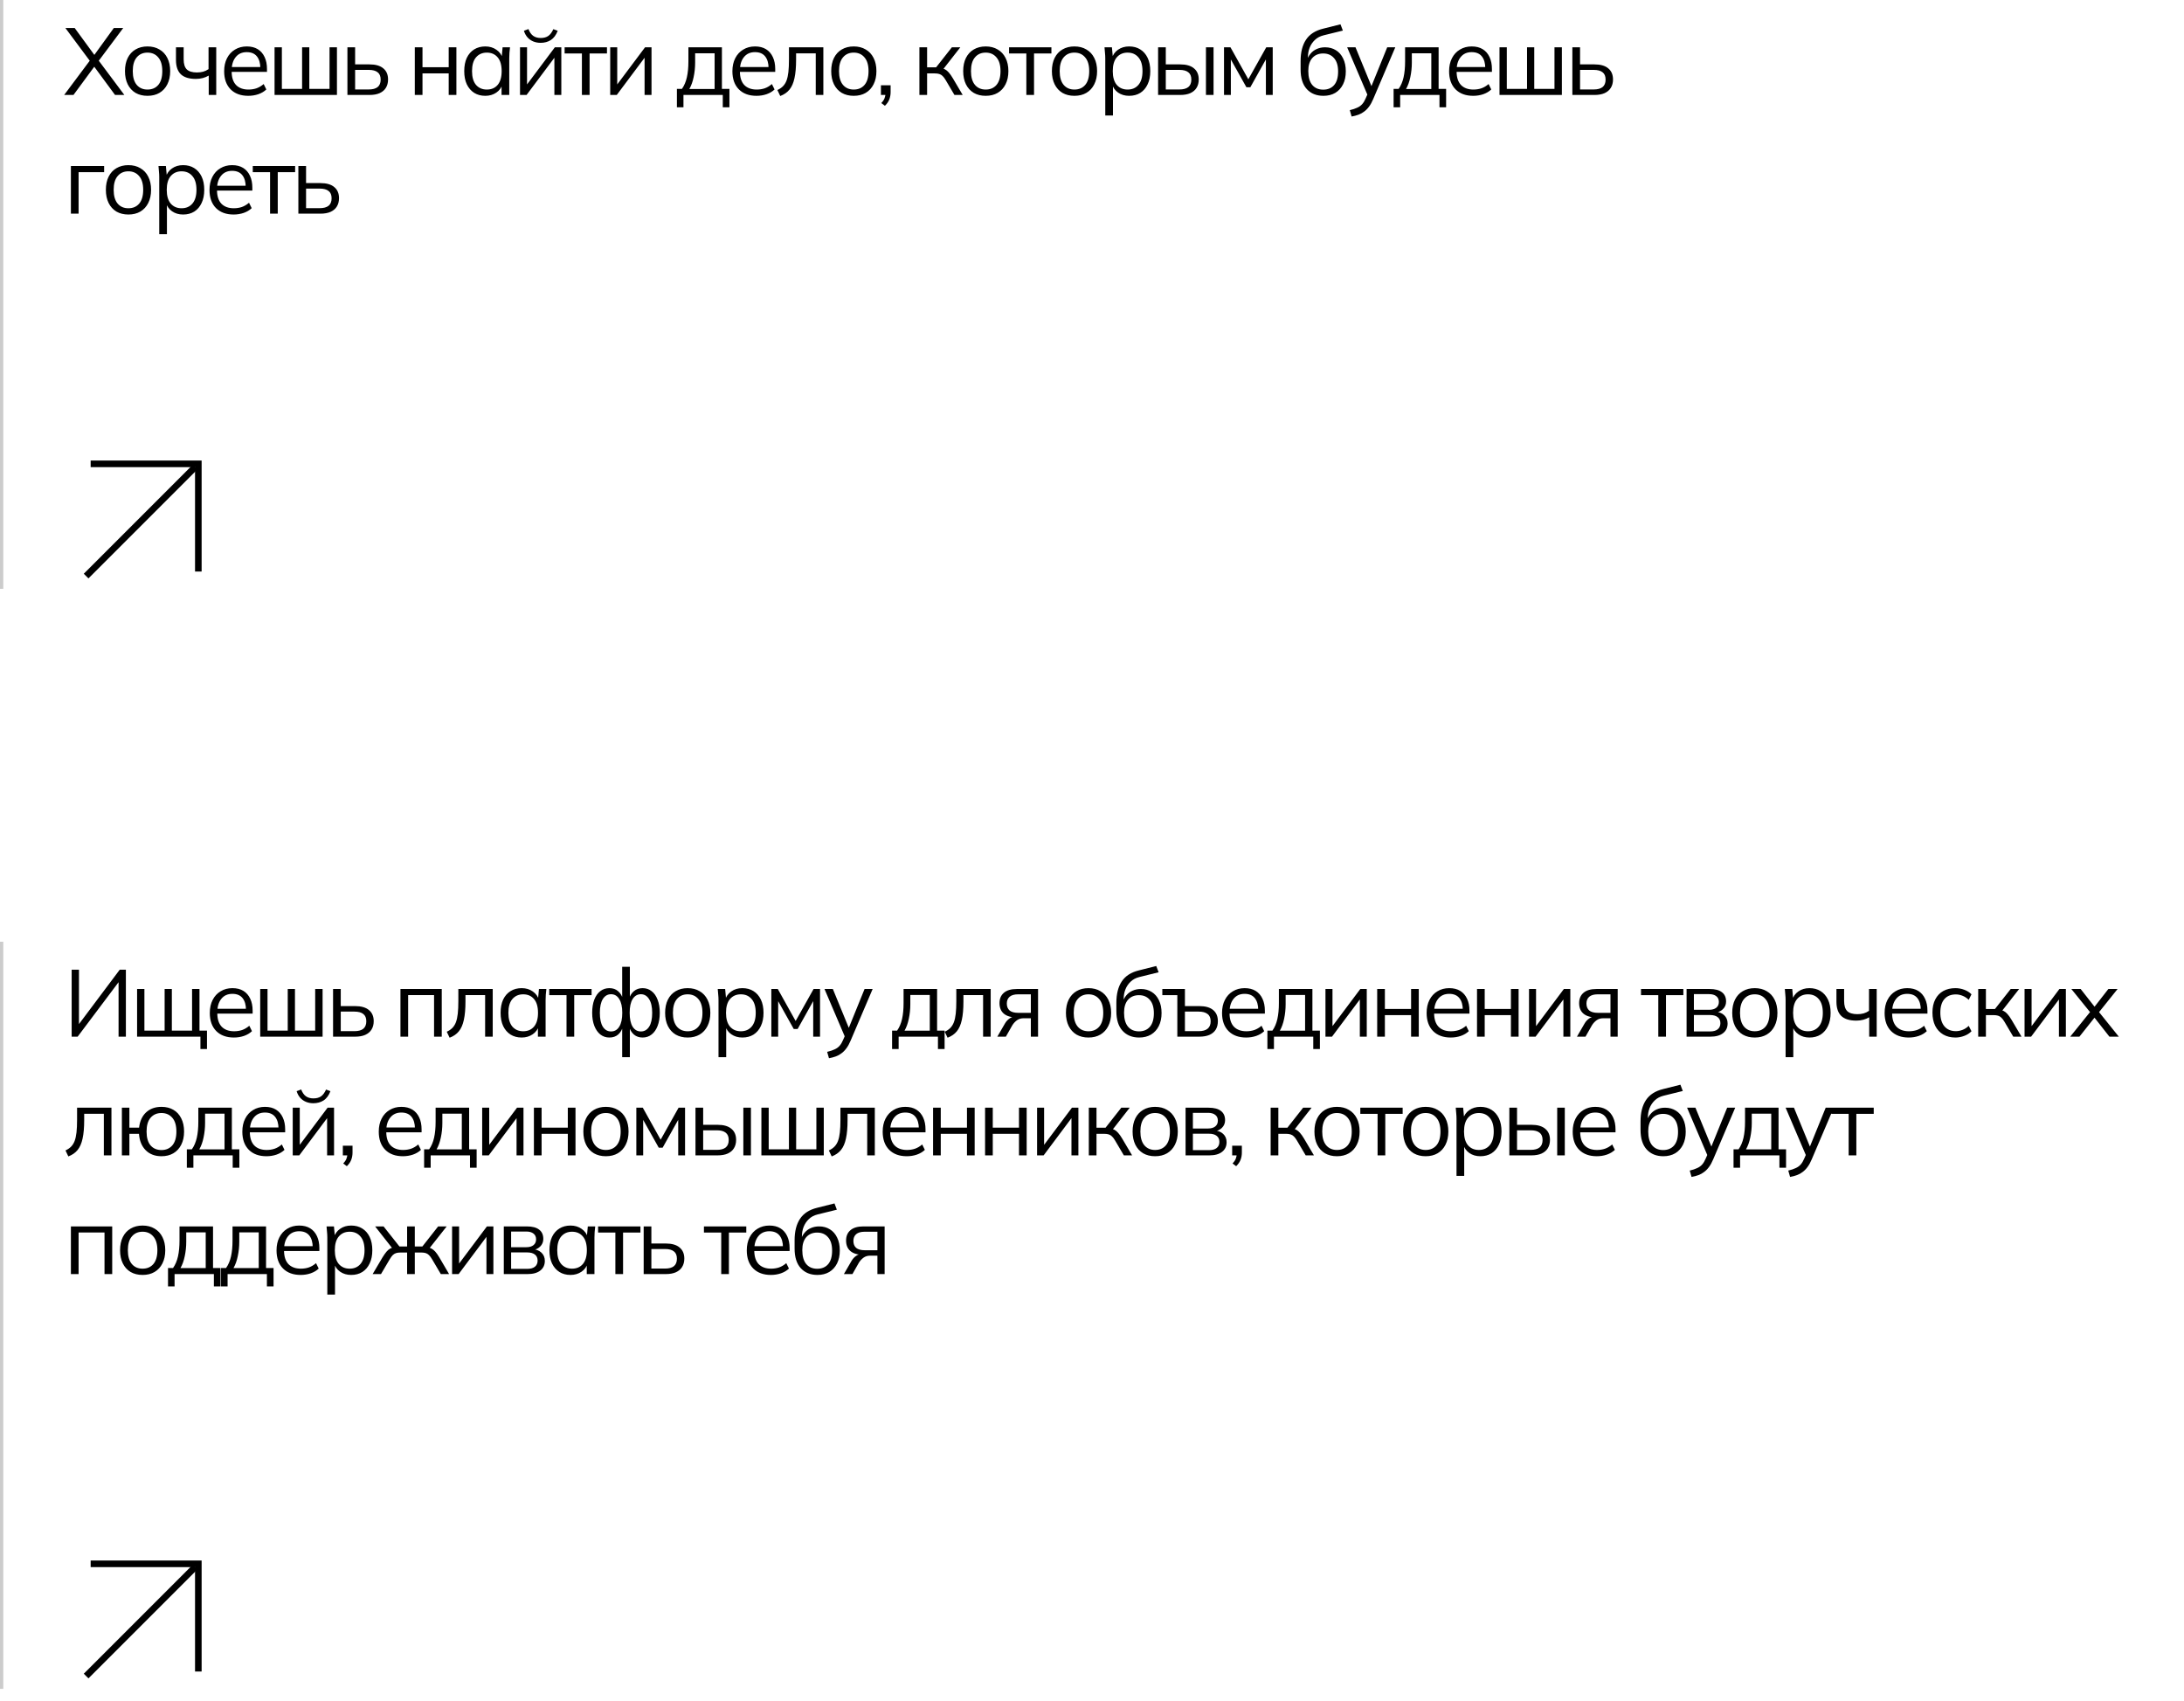 <?xml version="1.0" encoding="UTF-8"?> <svg xmlns="http://www.w3.org/2000/svg" width="276" height="215" viewBox="0 0 276 215" fill="none"> <path d="M11.177 72.501L24.368 59.31" stroke="black" stroke-width="0.833" stroke-linecap="square"></path> <path d="M11.873 58.614H25.064V71.806" stroke="black" stroke-width="0.833" stroke-linecap="square"></path> <path d="M11.177 211.501L24.368 198.31" stroke="black" stroke-width="0.833" stroke-linecap="square"></path> <path d="M11.873 197.614H25.064V210.806" stroke="black" stroke-width="0.833" stroke-linecap="square"></path> <path d="M8.108 12L11.48 7.488V7.86L8.264 3.54H9.44L12.08 7.152H11.768L14.384 3.54H15.572L12.344 7.86V7.488L15.716 12H14.54L11.72 8.172H12.104L9.284 12H8.108ZM18.638 12.108C18.062 12.108 17.558 11.984 17.126 11.736C16.702 11.48 16.374 11.12 16.142 10.656C15.91 10.184 15.794 9.628 15.794 8.988C15.794 8.34 15.91 7.784 16.142 7.32C16.374 6.856 16.702 6.5 17.126 6.252C17.558 5.996 18.062 5.868 18.638 5.868C19.222 5.868 19.726 5.996 20.15 6.252C20.582 6.5 20.914 6.856 21.146 7.32C21.386 7.784 21.506 8.34 21.506 8.988C21.506 9.628 21.386 10.184 21.146 10.656C20.914 11.12 20.582 11.48 20.15 11.736C19.726 11.984 19.222 12.108 18.638 12.108ZM18.638 11.316C19.214 11.316 19.67 11.12 20.006 10.728C20.342 10.328 20.51 9.748 20.51 8.988C20.51 8.22 20.338 7.64 19.994 7.248C19.658 6.848 19.206 6.648 18.638 6.648C18.07 6.648 17.618 6.848 17.282 7.248C16.946 7.64 16.778 8.22 16.778 8.988C16.778 9.748 16.946 10.328 17.282 10.728C17.618 11.12 18.07 11.316 18.638 11.316ZM26.378 12V9.552C26.146 9.688 25.895 9.792 25.622 9.864C25.351 9.936 25.058 9.972 24.747 9.972C23.898 9.972 23.267 9.776 22.851 9.384C22.442 8.984 22.238 8.38 22.238 7.572V5.976H23.21V7.5C23.21 8.084 23.343 8.508 23.607 8.772C23.878 9.028 24.302 9.156 24.878 9.156C25.174 9.156 25.439 9.124 25.671 9.06C25.902 8.996 26.131 8.888 26.355 8.736V5.976H27.326V12H26.378ZM31.376 12.108C30.432 12.108 29.688 11.836 29.144 11.292C28.6 10.74 28.328 9.976 28.328 9C28.328 8.368 28.448 7.82 28.688 7.356C28.928 6.884 29.264 6.52 29.696 6.264C30.128 6 30.624 5.868 31.184 5.868C31.736 5.868 32.2 5.984 32.576 6.216C32.952 6.448 33.24 6.78 33.44 7.212C33.64 7.636 33.74 8.14 33.74 8.724V9.084H29.072V8.472H33.104L32.9 8.628C32.9 7.988 32.756 7.488 32.468 7.128C32.18 6.768 31.752 6.588 31.184 6.588C30.584 6.588 30.116 6.8 29.78 7.224C29.444 7.64 29.276 8.204 29.276 8.916V9.024C29.276 9.776 29.46 10.348 29.828 10.74C30.204 11.124 30.728 11.316 31.4 11.316C31.76 11.316 32.096 11.264 32.408 11.16C32.728 11.048 33.032 10.868 33.32 10.62L33.656 11.304C33.392 11.56 33.056 11.76 32.648 11.904C32.248 12.04 31.824 12.108 31.376 12.108ZM34.697 12V5.976H35.621V11.232H38.177V5.976H39.089V11.232H41.645V5.976H42.581V12H34.697ZM43.905 12V5.976H44.877V8.136H46.689C47.465 8.136 48.049 8.304 48.441 8.64C48.841 8.968 49.041 9.436 49.041 10.044C49.041 10.452 48.949 10.804 48.765 11.1C48.589 11.388 48.325 11.612 47.973 11.772C47.629 11.924 47.201 12 46.689 12H43.905ZM44.877 11.304H46.605C47.093 11.304 47.465 11.204 47.721 11.004C47.977 10.796 48.105 10.48 48.105 10.056C48.105 9.632 47.977 9.324 47.721 9.132C47.473 8.932 47.101 8.832 46.605 8.832H44.877V11.304ZM52.42 12V5.976H53.392V8.496H56.704V5.976H57.676V12H56.704V9.276H53.392V12H52.42ZM61.332 12.108C60.796 12.108 60.328 11.984 59.928 11.736C59.528 11.48 59.216 11.12 58.992 10.656C58.776 10.192 58.668 9.636 58.668 8.988C58.668 8.332 58.776 7.772 58.992 7.308C59.216 6.844 59.528 6.488 59.928 6.24C60.328 5.992 60.796 5.868 61.332 5.868C61.876 5.868 62.344 6.008 62.736 6.288C63.136 6.56 63.4 6.932 63.528 7.404H63.384L63.516 5.976H64.452C64.428 6.208 64.404 6.444 64.38 6.684C64.364 6.916 64.356 7.144 64.356 7.368V12H63.384V10.584H63.516C63.388 11.056 63.124 11.428 62.724 11.7C62.324 11.972 61.86 12.108 61.332 12.108ZM61.524 11.316C62.1 11.316 62.556 11.12 62.892 10.728C63.228 10.328 63.396 9.748 63.396 8.988C63.396 8.22 63.228 7.64 62.892 7.248C62.556 6.848 62.1 6.648 61.524 6.648C60.956 6.648 60.5 6.848 60.156 7.248C59.82 7.64 59.652 8.22 59.652 8.988C59.652 9.748 59.82 10.328 60.156 10.728C60.5 11.12 60.956 11.316 61.524 11.316ZM65.716 12V5.976H66.604V11.1H66.28L70.12 5.976H70.936V12H70.06V6.864H70.384L66.544 12H65.716ZM68.32 5.412C67.992 5.412 67.688 5.356 67.408 5.244C67.128 5.132 66.884 4.964 66.676 4.74C66.468 4.508 66.312 4.224 66.208 3.888L66.784 3.672C66.928 4.056 67.124 4.34 67.372 4.524C67.628 4.708 67.948 4.8 68.332 4.8C68.716 4.8 69.032 4.716 69.28 4.548C69.528 4.38 69.744 4.092 69.928 3.684L70.48 3.888C70.272 4.432 69.98 4.824 69.604 5.064C69.236 5.296 68.808 5.412 68.32 5.412ZM73.537 12V6.756H71.353V5.976H76.705V6.756H74.509V12H73.537ZM77.114 12V5.976H78.002V11.1H77.678L81.518 5.976H82.334V12H81.458V6.864H81.782L77.942 12H77.114ZM85.543 13.56V11.232H86.18C86.468 10.824 86.675 10.336 86.803 9.768C86.931 9.2 86.996 8.528 86.996 7.752V5.976H91.231V11.232H92.18V13.56H91.34V12H86.371V13.56H85.543ZM87.115 11.244H90.308V6.732H87.847V7.908C87.847 8.54 87.784 9.152 87.656 9.744C87.535 10.328 87.356 10.828 87.115 11.244ZM95.604 12.108C94.66 12.108 93.916 11.836 93.372 11.292C92.828 10.74 92.556 9.976 92.556 9C92.556 8.368 92.676 7.82 92.916 7.356C93.156 6.884 93.492 6.52 93.924 6.264C94.356 6 94.852 5.868 95.412 5.868C95.964 5.868 96.428 5.984 96.804 6.216C97.18 6.448 97.468 6.78 97.668 7.212C97.868 7.636 97.968 8.14 97.968 8.724V9.084H93.3V8.472H97.332L97.128 8.628C97.128 7.988 96.984 7.488 96.696 7.128C96.408 6.768 95.98 6.588 95.412 6.588C94.812 6.588 94.344 6.8 94.008 7.224C93.672 7.64 93.504 8.204 93.504 8.916V9.024C93.504 9.776 93.688 10.348 94.056 10.74C94.432 11.124 94.956 11.316 95.628 11.316C95.988 11.316 96.324 11.264 96.636 11.16C96.956 11.048 97.26 10.868 97.548 10.62L97.884 11.304C97.62 11.56 97.284 11.76 96.876 11.904C96.476 12.04 96.052 12.108 95.604 12.108ZM98.601 12.132L98.241 11.376C98.521 11.248 98.753 11.092 98.937 10.908C99.129 10.716 99.281 10.476 99.393 10.188C99.505 9.892 99.585 9.528 99.633 9.096C99.681 8.656 99.705 8.128 99.705 7.512V5.976H104.049V12H103.089V6.744H100.605V7.548C100.605 8.492 100.537 9.268 100.401 9.876C100.273 10.484 100.061 10.968 99.765 11.328C99.477 11.68 99.089 11.948 98.601 12.132ZM107.888 12.108C107.312 12.108 106.808 11.984 106.376 11.736C105.952 11.48 105.624 11.12 105.392 10.656C105.16 10.184 105.044 9.628 105.044 8.988C105.044 8.34 105.16 7.784 105.392 7.32C105.624 6.856 105.952 6.5 106.376 6.252C106.808 5.996 107.312 5.868 107.888 5.868C108.472 5.868 108.976 5.996 109.4 6.252C109.832 6.5 110.164 6.856 110.396 7.32C110.636 7.784 110.756 8.34 110.756 8.988C110.756 9.628 110.636 10.184 110.396 10.656C110.164 11.12 109.832 11.48 109.4 11.736C108.976 11.984 108.472 12.108 107.888 12.108ZM107.888 11.316C108.464 11.316 108.92 11.12 109.256 10.728C109.592 10.328 109.76 9.748 109.76 8.988C109.76 8.22 109.588 7.64 109.244 7.248C108.908 6.848 108.456 6.648 107.888 6.648C107.32 6.648 106.868 6.848 106.532 7.248C106.196 7.64 106.028 8.22 106.028 8.988C106.028 9.748 106.196 10.328 106.532 10.728C106.868 11.12 107.32 11.316 107.888 11.316ZM111.83 13.368L111.374 13.02C111.59 12.796 111.73 12.584 111.794 12.384C111.866 12.192 111.902 11.996 111.902 11.796L112.118 12H111.326V10.776H112.55V11.64C112.55 11.96 112.498 12.26 112.394 12.54C112.29 12.828 112.102 13.104 111.83 13.368ZM116.189 12V5.976H117.161V8.508H118.301L120.293 5.976H121.361L119.081 8.892L118.817 8.592C119.049 8.616 119.249 8.672 119.417 8.76C119.585 8.848 119.745 8.98 119.897 9.156C120.057 9.332 120.229 9.576 120.413 9.888L121.661 12H120.617L119.513 10.128C119.377 9.896 119.245 9.72 119.117 9.6C118.997 9.48 118.857 9.396 118.697 9.348C118.545 9.3 118.353 9.276 118.121 9.276H117.161V12H116.189ZM124.566 12.108C123.99 12.108 123.486 11.984 123.054 11.736C122.63 11.48 122.302 11.12 122.07 10.656C121.838 10.184 121.722 9.628 121.722 8.988C121.722 8.34 121.838 7.784 122.07 7.32C122.302 6.856 122.63 6.5 123.054 6.252C123.486 5.996 123.99 5.868 124.566 5.868C125.15 5.868 125.654 5.996 126.078 6.252C126.51 6.5 126.842 6.856 127.074 7.32C127.314 7.784 127.434 8.34 127.434 8.988C127.434 9.628 127.314 10.184 127.074 10.656C126.842 11.12 126.51 11.48 126.078 11.736C125.654 11.984 125.15 12.108 124.566 12.108ZM124.566 11.316C125.142 11.316 125.598 11.12 125.934 10.728C126.27 10.328 126.438 9.748 126.438 8.988C126.438 8.22 126.266 7.64 125.922 7.248C125.586 6.848 125.134 6.648 124.566 6.648C123.998 6.648 123.546 6.848 123.21 7.248C122.874 7.64 122.706 8.22 122.706 8.988C122.706 9.748 122.874 10.328 123.21 10.728C123.546 11.12 123.998 11.316 124.566 11.316ZM129.703 12V6.756H127.519V5.976H132.871V6.756H130.675V12H129.703ZM135.776 12.108C135.2 12.108 134.696 11.984 134.264 11.736C133.84 11.48 133.512 11.12 133.28 10.656C133.048 10.184 132.932 9.628 132.932 8.988C132.932 8.34 133.048 7.784 133.28 7.32C133.512 6.856 133.84 6.5 134.264 6.252C134.696 5.996 135.2 5.868 135.776 5.868C136.36 5.868 136.864 5.996 137.288 6.252C137.72 6.5 138.052 6.856 138.284 7.32C138.524 7.784 138.644 8.34 138.644 8.988C138.644 9.628 138.524 10.184 138.284 10.656C138.052 11.12 137.72 11.48 137.288 11.736C136.864 11.984 136.36 12.108 135.776 12.108ZM135.776 11.316C136.352 11.316 136.808 11.12 137.144 10.728C137.48 10.328 137.648 9.748 137.648 8.988C137.648 8.22 137.476 7.64 137.132 7.248C136.796 6.848 136.344 6.648 135.776 6.648C135.208 6.648 134.756 6.848 134.42 7.248C134.084 7.64 133.916 8.22 133.916 8.988C133.916 9.748 134.084 10.328 134.42 10.728C134.756 11.12 135.208 11.316 135.776 11.316ZM139.677 14.592V7.368C139.677 7.144 139.665 6.916 139.641 6.684C139.625 6.444 139.605 6.208 139.581 5.976H140.517L140.649 7.404H140.505C140.633 6.932 140.893 6.56 141.285 6.288C141.677 6.008 142.145 5.868 142.689 5.868C143.233 5.868 143.701 5.992 144.093 6.24C144.493 6.488 144.805 6.844 145.029 7.308C145.253 7.772 145.365 8.332 145.365 8.988C145.365 9.636 145.253 10.192 145.029 10.656C144.813 11.12 144.505 11.48 144.105 11.736C143.705 11.984 143.233 12.108 142.689 12.108C142.153 12.108 141.689 11.972 141.297 11.7C140.905 11.428 140.645 11.056 140.517 10.584H140.649V14.592H139.677ZM142.497 11.316C143.073 11.316 143.529 11.12 143.865 10.728C144.209 10.328 144.381 9.748 144.381 8.988C144.381 8.22 144.209 7.64 143.865 7.248C143.529 6.848 143.073 6.648 142.497 6.648C141.929 6.648 141.473 6.848 141.129 7.248C140.793 7.64 140.625 8.22 140.625 8.988C140.625 9.748 140.793 10.328 141.129 10.728C141.473 11.12 141.929 11.316 142.497 11.316ZM146.353 12V5.976H147.325V8.136H149.137C149.913 8.136 150.497 8.304 150.889 8.64C151.289 8.968 151.489 9.436 151.489 10.044C151.489 10.452 151.397 10.804 151.213 11.1C151.037 11.388 150.773 11.612 150.421 11.772C150.077 11.924 149.649 12 149.137 12H146.353ZM147.325 11.304H149.053C149.541 11.304 149.913 11.204 150.169 11.004C150.425 10.796 150.553 10.48 150.553 10.056C150.553 9.632 150.425 9.324 150.169 9.132C149.921 8.932 149.549 8.832 149.053 8.832H147.325V11.304ZM152.401 12V5.976H153.361V12H152.401ZM154.683 12V5.976H155.499L157.755 10.02L160.023 5.976H160.839V12H159.975V7.056H160.227L158.007 11.028H157.515L155.283 7.044H155.547V12H154.683ZM167.242 12.108C166.362 12.108 165.662 11.824 165.142 11.256C164.622 10.688 164.362 9.86 164.362 8.772V7.716C164.362 6.604 164.59 5.704 165.046 5.016C165.502 4.328 166.222 3.864 167.206 3.624L169.402 3.072L169.702 3.864L167.266 4.464C166.818 4.576 166.45 4.772 166.162 5.052C165.874 5.324 165.654 5.652 165.502 6.036C165.358 6.412 165.286 6.812 165.286 7.236V7.716H165.142C165.238 7.356 165.394 7.048 165.61 6.792C165.826 6.528 166.09 6.328 166.402 6.192C166.722 6.048 167.074 5.976 167.458 5.976C167.978 5.976 168.434 6.1 168.826 6.348C169.218 6.588 169.522 6.936 169.738 7.392C169.962 7.84 170.074 8.38 170.074 9.012C170.074 9.644 169.958 10.192 169.726 10.656C169.494 11.12 169.166 11.48 168.742 11.736C168.318 11.984 167.818 12.108 167.242 12.108ZM167.218 11.328C167.802 11.328 168.262 11.136 168.598 10.752C168.934 10.36 169.102 9.788 169.102 9.036C169.102 8.292 168.93 7.728 168.586 7.344C168.25 6.952 167.794 6.756 167.218 6.756C166.642 6.756 166.182 6.948 165.838 7.332C165.502 7.716 165.334 8.26 165.334 8.964C165.334 9.748 165.502 10.34 165.838 10.74C166.174 11.132 166.634 11.328 167.218 11.328ZM170.808 14.724L170.58 13.92C170.956 13.832 171.268 13.728 171.516 13.608C171.772 13.496 171.984 13.344 172.152 13.152C172.32 12.96 172.464 12.72 172.584 12.432L172.896 11.724L172.872 12.132L170.244 5.976H171.3L173.472 11.268H173.16L175.308 5.976H176.328L173.544 12.504C173.384 12.888 173.208 13.208 173.016 13.464C172.824 13.728 172.616 13.94 172.392 14.1C172.176 14.268 171.936 14.4 171.672 14.496C171.408 14.592 171.12 14.668 170.808 14.724ZM176.115 13.56V11.232H176.751C177.039 10.824 177.247 10.336 177.375 9.768C177.503 9.2 177.567 8.528 177.567 7.752V5.976H181.803V11.232H182.751V13.56H181.911V12H176.943V13.56H176.115ZM177.687 11.244H180.879V6.732H178.419V7.908C178.419 8.54 178.355 9.152 178.227 9.744C178.107 10.328 177.927 10.828 177.687 11.244ZM186.176 12.108C185.232 12.108 184.488 11.836 183.944 11.292C183.4 10.74 183.128 9.976 183.128 9C183.128 8.368 183.248 7.82 183.488 7.356C183.728 6.884 184.064 6.52 184.496 6.264C184.928 6 185.424 5.868 185.984 5.868C186.536 5.868 187 5.984 187.376 6.216C187.752 6.448 188.04 6.78 188.24 7.212C188.44 7.636 188.54 8.14 188.54 8.724V9.084H183.872V8.472H187.904L187.7 8.628C187.7 7.988 187.556 7.488 187.268 7.128C186.98 6.768 186.552 6.588 185.984 6.588C185.384 6.588 184.916 6.8 184.58 7.224C184.244 7.64 184.076 8.204 184.076 8.916V9.024C184.076 9.776 184.26 10.348 184.628 10.74C185.004 11.124 185.528 11.316 186.2 11.316C186.56 11.316 186.896 11.264 187.208 11.16C187.528 11.048 187.832 10.868 188.12 10.62L188.456 11.304C188.192 11.56 187.856 11.76 187.448 11.904C187.048 12.04 186.624 12.108 186.176 12.108ZM189.497 12V5.976H190.421V11.232H192.977V5.976H193.889V11.232H196.445V5.976H197.381V12H189.497ZM198.705 12V5.976H199.677V8.136H201.489C202.265 8.136 202.849 8.304 203.241 8.64C203.641 8.968 203.841 9.436 203.841 10.044C203.841 10.452 203.749 10.804 203.565 11.1C203.389 11.388 203.125 11.612 202.773 11.772C202.429 11.924 202.001 12 201.489 12H198.705ZM199.677 11.304H201.405C201.893 11.304 202.265 11.204 202.521 11.004C202.777 10.796 202.905 10.48 202.905 10.056C202.905 9.632 202.777 9.324 202.521 9.132C202.273 8.932 201.901 8.832 201.405 8.832H199.677V11.304ZM8.96 27V20.976H13.16V21.756H9.932V27H8.96ZM16.224 27.108C15.648 27.108 15.144 26.984 14.712 26.736C14.288 26.48 13.96 26.12 13.728 25.656C13.496 25.184 13.38 24.628 13.38 23.988C13.38 23.34 13.496 22.784 13.728 22.32C13.96 21.856 14.288 21.5 14.712 21.252C15.144 20.996 15.648 20.868 16.224 20.868C16.808 20.868 17.312 20.996 17.736 21.252C18.168 21.5 18.5 21.856 18.732 22.32C18.972 22.784 19.092 23.34 19.092 23.988C19.092 24.628 18.972 25.184 18.732 25.656C18.5 26.12 18.168 26.48 17.736 26.736C17.312 26.984 16.808 27.108 16.224 27.108ZM16.224 26.316C16.8 26.316 17.256 26.12 17.592 25.728C17.928 25.328 18.096 24.748 18.096 23.988C18.096 23.22 17.924 22.64 17.58 22.248C17.244 21.848 16.792 21.648 16.224 21.648C15.656 21.648 15.204 21.848 14.868 22.248C14.532 22.64 14.364 23.22 14.364 23.988C14.364 24.748 14.532 25.328 14.868 25.728C15.204 26.12 15.656 26.316 16.224 26.316ZM20.124 29.592V22.368C20.124 22.144 20.112 21.916 20.088 21.684C20.072 21.444 20.052 21.208 20.028 20.976H20.964L21.096 22.404H20.952C21.08 21.932 21.34 21.56 21.732 21.288C22.124 21.008 22.592 20.868 23.136 20.868C23.68 20.868 24.148 20.992 24.54 21.24C24.94 21.488 25.252 21.844 25.476 22.308C25.7 22.772 25.812 23.332 25.812 23.988C25.812 24.636 25.7 25.192 25.476 25.656C25.26 26.12 24.952 26.48 24.552 26.736C24.152 26.984 23.68 27.108 23.136 27.108C22.6 27.108 22.136 26.972 21.744 26.7C21.352 26.428 21.092 26.056 20.964 25.584H21.096V29.592H20.124ZM22.944 26.316C23.52 26.316 23.976 26.12 24.312 25.728C24.656 25.328 24.828 24.748 24.828 23.988C24.828 23.22 24.656 22.64 24.312 22.248C23.976 21.848 23.52 21.648 22.944 21.648C22.376 21.648 21.92 21.848 21.576 22.248C21.24 22.64 21.072 23.22 21.072 23.988C21.072 24.748 21.24 25.328 21.576 25.728C21.92 26.12 22.376 26.316 22.944 26.316ZM29.525 27.108C28.581 27.108 27.837 26.836 27.293 26.292C26.749 25.74 26.477 24.976 26.477 24C26.477 23.368 26.597 22.82 26.837 22.356C27.077 21.884 27.413 21.52 27.845 21.264C28.277 21 28.773 20.868 29.333 20.868C29.885 20.868 30.349 20.984 30.725 21.216C31.101 21.448 31.389 21.78 31.589 22.212C31.789 22.636 31.889 23.14 31.889 23.724V24.084H27.221V23.472H31.253L31.049 23.628C31.049 22.988 30.905 22.488 30.617 22.128C30.329 21.768 29.901 21.588 29.333 21.588C28.733 21.588 28.265 21.8 27.929 22.224C27.593 22.64 27.425 23.204 27.425 23.916V24.024C27.425 24.776 27.609 25.348 27.977 25.74C28.353 26.124 28.877 26.316 29.549 26.316C29.909 26.316 30.245 26.264 30.557 26.16C30.877 26.048 31.181 25.868 31.469 25.62L31.805 26.304C31.541 26.56 31.205 26.76 30.797 26.904C30.397 27.04 29.973 27.108 29.525 27.108ZM34.129 27V21.756H31.945V20.976H37.297V21.756H35.101V27H34.129ZM37.706 27V20.976H38.678V23.136H40.49C41.266 23.136 41.85 23.304 42.242 23.64C42.642 23.968 42.842 24.436 42.842 25.044C42.842 25.452 42.75 25.804 42.566 26.1C42.39 26.388 42.126 26.612 41.774 26.772C41.43 26.924 41.002 27 40.49 27H37.706ZM38.678 26.304H40.406C40.894 26.304 41.266 26.204 41.522 26.004C41.778 25.796 41.906 25.48 41.906 25.056C41.906 24.632 41.778 24.324 41.522 24.132C41.274 23.932 40.902 23.832 40.406 23.832H38.678V26.304Z" fill="black"></path> <path d="M9.056 131V122.54H9.98V129.776H9.704L15.128 122.54H15.908V131H14.984V123.764H15.248L9.812 131H9.056ZM25.329 132.56V131H17.325V124.976H18.249V130.232H20.805V124.976H21.717V130.232H24.273V124.976H25.209V130.232H26.157V132.56H25.329ZM29.562 131.108C28.618 131.108 27.874 130.836 27.33 130.292C26.786 129.74 26.514 128.976 26.514 128C26.514 127.368 26.634 126.82 26.874 126.356C27.114 125.884 27.45 125.52 27.882 125.264C28.314 125 28.81 124.868 29.37 124.868C29.922 124.868 30.386 124.984 30.762 125.216C31.138 125.448 31.426 125.78 31.626 126.212C31.826 126.636 31.926 127.14 31.926 127.724V128.084H27.258V127.472H31.29L31.086 127.628C31.086 126.988 30.942 126.488 30.654 126.128C30.366 125.768 29.938 125.588 29.37 125.588C28.77 125.588 28.302 125.8 27.966 126.224C27.63 126.64 27.462 127.204 27.462 127.916V128.024C27.462 128.776 27.646 129.348 28.014 129.74C28.39 130.124 28.914 130.316 29.586 130.316C29.946 130.316 30.282 130.264 30.594 130.16C30.914 130.048 31.218 129.868 31.506 129.62L31.842 130.304C31.578 130.56 31.242 130.76 30.834 130.904C30.434 131.04 30.01 131.108 29.562 131.108ZM32.883 131V124.976H33.807V130.232H36.363V124.976H37.275V130.232H39.831V124.976H40.767V131H32.883ZM42.091 131V124.976H43.063V127.136H44.875C45.651 127.136 46.235 127.304 46.627 127.64C47.027 127.968 47.227 128.436 47.227 129.044C47.227 129.452 47.135 129.804 46.951 130.1C46.775 130.388 46.511 130.612 46.159 130.772C45.815 130.924 45.387 131 44.875 131H42.091ZM43.063 130.304H44.791C45.279 130.304 45.651 130.204 45.907 130.004C46.163 129.796 46.291 129.48 46.291 129.056C46.291 128.632 46.163 128.324 45.907 128.132C45.659 127.932 45.287 127.832 44.791 127.832H43.063V130.304ZM50.606 131V124.976H55.826V131H54.854V125.744H51.578V131H50.606ZM56.819 131.132L56.459 130.376C56.739 130.248 56.971 130.092 57.155 129.908C57.347 129.716 57.499 129.476 57.611 129.188C57.723 128.892 57.803 128.528 57.851 128.096C57.899 127.656 57.923 127.128 57.923 126.512V124.976H62.267V131H61.307V125.744H58.823V126.548C58.823 127.492 58.755 128.268 58.619 128.876C58.491 129.484 58.279 129.968 57.983 130.328C57.695 130.68 57.307 130.948 56.819 131.132ZM65.926 131.108C65.39 131.108 64.922 130.984 64.522 130.736C64.122 130.48 63.81 130.12 63.586 129.656C63.37 129.192 63.262 128.636 63.262 127.988C63.262 127.332 63.37 126.772 63.586 126.308C63.81 125.844 64.122 125.488 64.522 125.24C64.922 124.992 65.39 124.868 65.926 124.868C66.47 124.868 66.938 125.008 67.33 125.288C67.73 125.56 67.994 125.932 68.122 126.404H67.978L68.11 124.976H69.046C69.022 125.208 68.998 125.444 68.974 125.684C68.958 125.916 68.95 126.144 68.95 126.368V131H67.978V129.584H68.11C67.982 130.056 67.718 130.428 67.318 130.7C66.918 130.972 66.454 131.108 65.926 131.108ZM66.118 130.316C66.694 130.316 67.15 130.12 67.486 129.728C67.822 129.328 67.99 128.748 67.99 127.988C67.99 127.22 67.822 126.64 67.486 126.248C67.15 125.848 66.694 125.648 66.118 125.648C65.55 125.648 65.094 125.848 64.75 126.248C64.414 126.64 64.246 127.22 64.246 127.988C64.246 128.748 64.414 129.328 64.75 129.728C65.094 130.12 65.55 130.316 66.118 130.316ZM71.594 131V125.756H69.41V124.976H74.762V125.756H72.566V131H71.594ZM78.627 133.592V129.656H78.747C78.619 130.12 78.407 130.48 78.111 130.736C77.823 130.984 77.455 131.108 77.007 131.108C76.575 131.108 76.195 130.98 75.867 130.724C75.547 130.468 75.295 130.108 75.111 129.644C74.927 129.172 74.835 128.62 74.835 127.988C74.835 127.348 74.923 126.796 75.099 126.332C75.283 125.86 75.535 125.5 75.855 125.252C76.183 124.996 76.567 124.868 77.007 124.868C77.455 124.868 77.823 124.996 78.111 125.252C78.407 125.5 78.619 125.852 78.747 126.308H78.627V122.168H79.599V126.308H79.467C79.595 125.852 79.807 125.5 80.103 125.252C80.407 124.996 80.775 124.868 81.207 124.868C81.647 124.868 82.027 124.996 82.347 125.252C82.675 125.5 82.927 125.86 83.103 126.332C83.287 126.796 83.379 127.348 83.379 127.988C83.379 128.62 83.287 129.172 83.103 129.644C82.927 130.108 82.675 130.468 82.347 130.724C82.027 130.98 81.647 131.108 81.207 131.108C80.775 131.108 80.411 130.984 80.115 130.736C79.819 130.48 79.603 130.12 79.467 129.656H79.599V133.592H78.627ZM77.223 130.34C77.663 130.34 78.007 130.14 78.255 129.74C78.511 129.34 78.639 128.756 78.639 127.988C78.639 127.228 78.511 126.648 78.255 126.248C78.007 125.84 77.663 125.636 77.223 125.636C76.783 125.636 76.435 125.84 76.179 126.248C75.931 126.648 75.807 127.228 75.807 127.988C75.807 128.756 75.931 129.34 76.179 129.74C76.435 130.14 76.783 130.34 77.223 130.34ZM80.991 130.34C81.431 130.34 81.779 130.14 82.035 129.74C82.291 129.34 82.419 128.756 82.419 127.988C82.419 127.228 82.287 126.648 82.023 126.248C81.767 125.84 81.423 125.636 80.991 125.636C80.551 125.636 80.203 125.84 79.947 126.248C79.699 126.648 79.575 127.228 79.575 127.988C79.575 128.756 79.699 129.34 79.947 129.74C80.203 130.14 80.551 130.34 80.991 130.34ZM86.9 131.108C86.323 131.108 85.82 130.984 85.388 130.736C84.963 130.48 84.635 130.12 84.403 129.656C84.171 129.184 84.055 128.628 84.055 127.988C84.055 127.34 84.171 126.784 84.403 126.32C84.635 125.856 84.963 125.5 85.388 125.252C85.82 124.996 86.323 124.868 86.9 124.868C87.484 124.868 87.987 124.996 88.412 125.252C88.844 125.5 89.175 125.856 89.407 126.32C89.647 126.784 89.767 127.34 89.767 127.988C89.767 128.628 89.647 129.184 89.407 129.656C89.175 130.12 88.844 130.48 88.412 130.736C87.987 130.984 87.484 131.108 86.9 131.108ZM86.9 130.316C87.475 130.316 87.931 130.12 88.267 129.728C88.603 129.328 88.772 128.748 88.772 127.988C88.772 127.22 88.6 126.64 88.255 126.248C87.919 125.848 87.468 125.648 86.9 125.648C86.332 125.648 85.879 125.848 85.543 126.248C85.207 126.64 85.04 127.22 85.04 127.988C85.04 128.748 85.207 129.328 85.543 129.728C85.879 130.12 86.332 130.316 86.9 130.316ZM90.8 133.592V126.368C90.8 126.144 90.788 125.916 90.764 125.684C90.748 125.444 90.728 125.208 90.704 124.976H91.64L91.772 126.404H91.628C91.756 125.932 92.016 125.56 92.408 125.288C92.8 125.008 93.268 124.868 93.812 124.868C94.356 124.868 94.824 124.992 95.216 125.24C95.616 125.488 95.928 125.844 96.152 126.308C96.376 126.772 96.488 127.332 96.488 127.988C96.488 128.636 96.376 129.192 96.152 129.656C95.936 130.12 95.628 130.48 95.228 130.736C94.828 130.984 94.356 131.108 93.812 131.108C93.276 131.108 92.812 130.972 92.42 130.7C92.028 130.428 91.768 130.056 91.64 129.584H91.772V133.592H90.8ZM93.62 130.316C94.196 130.316 94.652 130.12 94.988 129.728C95.332 129.328 95.504 128.748 95.504 127.988C95.504 127.22 95.332 126.64 94.988 126.248C94.652 125.848 94.196 125.648 93.62 125.648C93.052 125.648 92.596 125.848 92.252 126.248C91.916 126.64 91.748 127.22 91.748 127.988C91.748 128.748 91.916 129.328 92.252 129.728C92.596 130.12 93.052 130.316 93.62 130.316ZM97.476 131V124.976H98.292L100.548 129.02L102.816 124.976H103.632V131H102.768V126.056H103.02L100.8 130.028H100.308L98.076 126.044H98.34V131H97.476ZM104.759 133.724L104.531 132.92C104.907 132.832 105.219 132.728 105.467 132.608C105.723 132.496 105.935 132.344 106.103 132.152C106.271 131.96 106.415 131.72 106.535 131.432L106.847 130.724L106.823 131.132L104.195 124.976H105.251L107.423 130.268H107.111L109.259 124.976H110.279L107.495 131.504C107.335 131.888 107.159 132.208 106.967 132.464C106.775 132.728 106.567 132.94 106.343 133.1C106.127 133.268 105.887 133.4 105.623 133.496C105.359 133.592 105.071 133.668 104.759 133.724ZM112.736 132.56V130.232H113.372C113.66 129.824 113.868 129.336 113.996 128.768C114.124 128.2 114.188 127.528 114.188 126.752V124.976H118.424V130.232H119.372V132.56H118.532V131H113.564V132.56H112.736ZM114.308 130.244H117.5V125.732H115.04V126.908C115.04 127.54 114.976 128.152 114.848 128.744C114.728 129.328 114.548 129.828 114.308 130.244ZM119.749 131.132L119.389 130.376C119.669 130.248 119.901 130.092 120.085 129.908C120.277 129.716 120.429 129.476 120.541 129.188C120.653 128.892 120.733 128.528 120.781 128.096C120.829 127.656 120.853 127.128 120.853 126.512V124.976H125.197V131H124.237V125.744H121.753V126.548C121.753 127.492 121.685 128.268 121.549 128.876C121.421 129.484 121.209 129.968 120.913 130.328C120.625 130.68 120.237 130.948 119.749 131.132ZM126.035 131L126.995 129.344C127.147 129.08 127.339 128.868 127.571 128.708C127.803 128.54 128.047 128.456 128.303 128.456H128.471L128.459 128.564C127.779 128.564 127.251 128.412 126.875 128.108C126.499 127.796 126.311 127.348 126.311 126.764C126.311 126.204 126.495 125.768 126.863 125.456C127.231 125.136 127.779 124.976 128.507 124.976H131.183V131H130.271V128.672H129.371C129.035 128.672 128.751 128.756 128.519 128.924C128.287 129.092 128.091 129.304 127.931 129.56L127.115 131H126.035ZM128.675 127.988H130.271V125.648H128.675C128.187 125.648 127.823 125.752 127.583 125.96C127.351 126.168 127.235 126.452 127.235 126.812C127.235 127.188 127.351 127.48 127.583 127.688C127.823 127.888 128.187 127.988 128.675 127.988ZM137.55 131.108C136.974 131.108 136.47 130.984 136.038 130.736C135.614 130.48 135.286 130.12 135.054 129.656C134.822 129.184 134.706 128.628 134.706 127.988C134.706 127.34 134.822 126.784 135.054 126.32C135.286 125.856 135.614 125.5 136.038 125.252C136.47 124.996 136.974 124.868 137.55 124.868C138.134 124.868 138.638 124.996 139.062 125.252C139.494 125.5 139.826 125.856 140.058 126.32C140.298 126.784 140.418 127.34 140.418 127.988C140.418 128.628 140.298 129.184 140.058 129.656C139.826 130.12 139.494 130.48 139.062 130.736C138.638 130.984 138.134 131.108 137.55 131.108ZM137.55 130.316C138.126 130.316 138.582 130.12 138.918 129.728C139.254 129.328 139.422 128.748 139.422 127.988C139.422 127.22 139.25 126.64 138.906 126.248C138.57 125.848 138.118 125.648 137.55 125.648C136.982 125.648 136.53 125.848 136.194 126.248C135.858 126.64 135.69 127.22 135.69 127.988C135.69 128.748 135.858 129.328 136.194 129.728C136.53 130.12 136.982 130.316 137.55 130.316ZM143.959 131.108C143.079 131.108 142.379 130.824 141.859 130.256C141.339 129.688 141.079 128.86 141.079 127.772V126.716C141.079 125.604 141.307 124.704 141.763 124.016C142.219 123.328 142.939 122.864 143.923 122.624L146.119 122.072L146.419 122.864L143.983 123.464C143.535 123.576 143.167 123.772 142.879 124.052C142.591 124.324 142.371 124.652 142.219 125.036C142.075 125.412 142.003 125.812 142.003 126.236V126.716H141.859C141.955 126.356 142.111 126.048 142.327 125.792C142.543 125.528 142.807 125.328 143.119 125.192C143.439 125.048 143.791 124.976 144.175 124.976C144.695 124.976 145.151 125.1 145.543 125.348C145.935 125.588 146.239 125.936 146.455 126.392C146.679 126.84 146.791 127.38 146.791 128.012C146.791 128.644 146.675 129.192 146.443 129.656C146.211 130.12 145.883 130.48 145.459 130.736C145.035 130.984 144.535 131.108 143.959 131.108ZM143.935 130.328C144.519 130.328 144.979 130.136 145.315 129.752C145.651 129.36 145.819 128.788 145.819 128.036C145.819 127.292 145.647 126.728 145.303 126.344C144.967 125.952 144.511 125.756 143.935 125.756C143.359 125.756 142.899 125.948 142.555 126.332C142.219 126.716 142.051 127.26 142.051 127.964C142.051 128.748 142.219 129.34 142.555 129.74C142.891 130.132 143.351 130.328 143.935 130.328ZM148.783 131V125.756H146.887V124.976H149.743V127.136H151.555C152.339 127.136 152.927 127.304 153.319 127.64C153.711 127.968 153.907 128.436 153.907 129.044C153.907 129.452 153.819 129.804 153.643 130.1C153.467 130.388 153.203 130.612 152.851 130.772C152.499 130.924 152.067 131 151.555 131H148.783ZM149.743 130.304H151.495C151.975 130.304 152.343 130.204 152.599 130.004C152.863 129.796 152.995 129.48 152.995 129.056C152.995 128.632 152.863 128.324 152.599 128.132C152.343 127.932 151.975 127.832 151.495 127.832H149.743V130.304ZM157.482 131.108C156.538 131.108 155.794 130.836 155.25 130.292C154.706 129.74 154.434 128.976 154.434 128C154.434 127.368 154.554 126.82 154.794 126.356C155.034 125.884 155.37 125.52 155.802 125.264C156.234 125 156.73 124.868 157.29 124.868C157.842 124.868 158.306 124.984 158.682 125.216C159.058 125.448 159.346 125.78 159.546 126.212C159.746 126.636 159.846 127.14 159.846 127.724V128.084H155.178V127.472H159.21L159.006 127.628C159.006 126.988 158.862 126.488 158.574 126.128C158.286 125.768 157.858 125.588 157.29 125.588C156.69 125.588 156.222 125.8 155.886 126.224C155.55 126.64 155.382 127.204 155.382 127.916V128.024C155.382 128.776 155.566 129.348 155.934 129.74C156.31 130.124 156.834 130.316 157.506 130.316C157.866 130.316 158.202 130.264 158.514 130.16C158.834 130.048 159.138 129.868 159.426 129.62L159.762 130.304C159.498 130.56 159.162 130.76 158.754 130.904C158.354 131.04 157.93 131.108 157.482 131.108ZM160.166 132.56V130.232H160.802C161.09 129.824 161.298 129.336 161.426 128.768C161.554 128.2 161.618 127.528 161.618 126.752V124.976H165.854V130.232H166.802V132.56H165.962V131H160.994V132.56H160.166ZM161.738 130.244H164.93V125.732H162.47V126.908C162.47 127.54 162.406 128.152 162.278 128.744C162.158 129.328 161.978 129.828 161.738 130.244ZM167.503 131V124.976H168.391V130.1H168.067L171.907 124.976H172.723V131H171.847V125.864H172.171L168.331 131H167.503ZM174.04 131V124.976H175.012V127.496H178.324V124.976H179.296V131H178.324V128.276H175.012V131H174.04ZM183.336 131.108C182.392 131.108 181.648 130.836 181.104 130.292C180.56 129.74 180.288 128.976 180.288 128C180.288 127.368 180.408 126.82 180.648 126.356C180.888 125.884 181.224 125.52 181.656 125.264C182.088 125 182.584 124.868 183.144 124.868C183.696 124.868 184.16 124.984 184.536 125.216C184.912 125.448 185.2 125.78 185.4 126.212C185.6 126.636 185.7 127.14 185.7 127.724V128.084H181.032V127.472H185.064L184.86 127.628C184.86 126.988 184.716 126.488 184.428 126.128C184.14 125.768 183.712 125.588 183.144 125.588C182.544 125.588 182.076 125.8 181.74 126.224C181.404 126.64 181.236 127.204 181.236 127.916V128.024C181.236 128.776 181.42 129.348 181.788 129.74C182.164 130.124 182.688 130.316 183.36 130.316C183.72 130.316 184.056 130.264 184.368 130.16C184.688 130.048 184.992 129.868 185.28 129.62L185.616 130.304C185.352 130.56 185.016 130.76 184.608 130.904C184.208 131.04 183.784 131.108 183.336 131.108ZM186.656 131V124.976H187.628V127.496H190.94V124.976H191.912V131H190.94V128.276H187.628V131H186.656ZM193.228 131V124.976H194.116V130.1H193.792L197.632 124.976H198.448V131H197.572V125.864H197.896L194.056 131H193.228ZM199.285 131L200.245 129.344C200.397 129.08 200.589 128.868 200.821 128.708C201.053 128.54 201.297 128.456 201.553 128.456H201.721L201.709 128.564C201.029 128.564 200.501 128.412 200.125 128.108C199.749 127.796 199.561 127.348 199.561 126.764C199.561 126.204 199.745 125.768 200.113 125.456C200.481 125.136 201.029 124.976 201.757 124.976H204.433V131H203.521V128.672H202.621C202.285 128.672 202.001 128.756 201.769 128.924C201.537 129.092 201.341 129.304 201.181 129.56L200.365 131H199.285ZM201.925 127.988H203.521V125.648H201.925C201.437 125.648 201.073 125.752 200.833 125.96C200.601 126.168 200.485 126.452 200.485 126.812C200.485 127.188 200.601 127.48 200.833 127.688C201.073 127.888 201.437 127.988 201.925 127.988ZM209.564 131V125.756H207.38V124.976H212.732V125.756H210.536V131H209.564ZM213.14 131V124.976H216.044C216.74 124.976 217.26 125.112 217.604 125.384C217.956 125.648 218.132 126.04 218.132 126.56C218.132 126.944 217.996 127.268 217.724 127.532C217.46 127.788 217.116 127.94 216.692 127.988V127.844C217.188 127.86 217.584 128.004 217.88 128.276C218.176 128.548 218.324 128.9 218.324 129.332C218.324 129.852 218.132 130.26 217.748 130.556C217.372 130.852 216.836 131 216.14 131H213.14ZM214.064 130.34H216.092C216.516 130.34 216.84 130.252 217.064 130.076C217.296 129.892 217.412 129.632 217.412 129.296C217.412 128.96 217.296 128.704 217.064 128.528C216.84 128.352 216.516 128.264 216.092 128.264H214.064V130.34ZM214.064 127.604H215.984C216.376 127.604 216.68 127.516 216.896 127.34C217.112 127.164 217.22 126.92 217.22 126.608C217.22 126.296 217.112 126.056 216.896 125.888C216.68 125.712 216.376 125.624 215.984 125.624H214.064V127.604ZM221.752 131.108C221.176 131.108 220.672 130.984 220.24 130.736C219.816 130.48 219.488 130.12 219.256 129.656C219.024 129.184 218.908 128.628 218.908 127.988C218.908 127.34 219.024 126.784 219.256 126.32C219.488 125.856 219.816 125.5 220.24 125.252C220.672 124.996 221.176 124.868 221.752 124.868C222.336 124.868 222.84 124.996 223.264 125.252C223.696 125.5 224.028 125.856 224.26 126.32C224.5 126.784 224.62 127.34 224.62 127.988C224.62 128.628 224.5 129.184 224.26 129.656C224.028 130.12 223.696 130.48 223.264 130.736C222.84 130.984 222.336 131.108 221.752 131.108ZM221.752 130.316C222.328 130.316 222.784 130.12 223.12 129.728C223.456 129.328 223.624 128.748 223.624 127.988C223.624 127.22 223.452 126.64 223.108 126.248C222.772 125.848 222.32 125.648 221.752 125.648C221.184 125.648 220.732 125.848 220.396 126.248C220.06 126.64 219.892 127.22 219.892 127.988C219.892 128.748 220.06 129.328 220.396 129.728C220.732 130.12 221.184 130.316 221.752 130.316ZM225.653 133.592V126.368C225.653 126.144 225.641 125.916 225.617 125.684C225.601 125.444 225.581 125.208 225.557 124.976H226.493L226.625 126.404H226.481C226.609 125.932 226.869 125.56 227.261 125.288C227.653 125.008 228.121 124.868 228.665 124.868C229.209 124.868 229.677 124.992 230.069 125.24C230.469 125.488 230.781 125.844 231.005 126.308C231.229 126.772 231.341 127.332 231.341 127.988C231.341 128.636 231.229 129.192 231.005 129.656C230.789 130.12 230.481 130.48 230.081 130.736C229.681 130.984 229.209 131.108 228.665 131.108C228.129 131.108 227.665 130.972 227.273 130.7C226.881 130.428 226.621 130.056 226.493 129.584H226.625V133.592H225.653ZM228.473 130.316C229.049 130.316 229.505 130.12 229.841 129.728C230.185 129.328 230.357 128.748 230.357 127.988C230.357 127.22 230.185 126.64 229.841 126.248C229.505 125.848 229.049 125.648 228.473 125.648C227.905 125.648 227.449 125.848 227.105 126.248C226.769 126.64 226.601 127.22 226.601 127.988C226.601 128.748 226.769 129.328 227.105 129.728C227.449 130.12 227.905 130.316 228.473 130.316ZM236.217 131V128.552C235.985 128.688 235.733 128.792 235.461 128.864C235.189 128.936 234.897 128.972 234.585 128.972C233.737 128.972 233.105 128.776 232.689 128.384C232.281 127.984 232.077 127.38 232.077 126.572V124.976H233.049V126.5C233.049 127.084 233.181 127.508 233.445 127.772C233.717 128.028 234.141 128.156 234.717 128.156C235.013 128.156 235.277 128.124 235.509 128.06C235.741 127.996 235.969 127.888 236.193 127.736V124.976H237.165V131H236.217ZM241.214 131.108C240.27 131.108 239.526 130.836 238.982 130.292C238.438 129.74 238.166 128.976 238.166 128C238.166 127.368 238.286 126.82 238.526 126.356C238.766 125.884 239.102 125.52 239.534 125.264C239.966 125 240.462 124.868 241.022 124.868C241.574 124.868 242.038 124.984 242.414 125.216C242.79 125.448 243.078 125.78 243.278 126.212C243.478 126.636 243.578 127.14 243.578 127.724V128.084H238.91V127.472H242.942L242.738 127.628C242.738 126.988 242.594 126.488 242.306 126.128C242.018 125.768 241.59 125.588 241.022 125.588C240.422 125.588 239.954 125.8 239.618 126.224C239.282 126.64 239.114 127.204 239.114 127.916V128.024C239.114 128.776 239.298 129.348 239.666 129.74C240.042 130.124 240.566 130.316 241.238 130.316C241.598 130.316 241.934 130.264 242.246 130.16C242.566 130.048 242.87 129.868 243.158 129.62L243.494 130.304C243.23 130.56 242.894 130.76 242.486 130.904C242.086 131.04 241.662 131.108 241.214 131.108ZM247.115 131.108C246.523 131.108 246.007 130.98 245.567 130.724C245.135 130.468 244.799 130.104 244.559 129.632C244.327 129.16 244.211 128.6 244.211 127.952C244.211 127.296 244.331 126.74 244.571 126.284C244.811 125.82 245.147 125.468 245.579 125.228C246.019 124.988 246.531 124.868 247.115 124.868C247.499 124.868 247.871 124.936 248.231 125.072C248.599 125.208 248.903 125.4 249.143 125.648L248.795 126.344C248.555 126.112 248.291 125.94 248.003 125.828C247.723 125.716 247.447 125.66 247.175 125.66C246.551 125.66 246.067 125.856 245.723 126.248C245.379 126.64 245.207 127.212 245.207 127.964C245.207 128.708 245.379 129.284 245.723 129.692C246.067 130.1 246.551 130.304 247.175 130.304C247.439 130.304 247.711 130.252 247.991 130.148C248.279 130.044 248.547 129.872 248.795 129.632L249.143 130.316C248.895 130.572 248.587 130.768 248.219 130.904C247.851 131.04 247.483 131.108 247.115 131.108ZM249.994 131V124.976H250.966V127.508H252.106L254.098 124.976H255.166L252.886 127.892L252.622 127.592C252.854 127.616 253.054 127.672 253.222 127.76C253.39 127.848 253.55 127.98 253.702 128.156C253.862 128.332 254.034 128.576 254.218 128.888L255.466 131H254.422L253.318 129.128C253.182 128.896 253.05 128.72 252.922 128.6C252.802 128.48 252.662 128.396 252.502 128.348C252.35 128.3 252.158 128.276 251.926 128.276H250.966V131H249.994ZM255.851 131V124.976H256.739V130.1H256.415L260.255 124.976H261.071V131H260.195V125.864H260.519L256.679 131H255.851ZM261.619 131L264.319 127.652V128.132L261.763 124.976H262.939L264.871 127.436H264.523L266.443 124.976H267.607L265.087 128.12V127.676L267.763 131H266.575L264.511 128.372H264.871L262.783 131H261.619ZM8.636 146.132L8.276 145.376C8.556 145.248 8.788 145.092 8.972 144.908C9.164 144.716 9.316 144.476 9.428 144.188C9.54 143.892 9.62 143.528 9.668 143.096C9.716 142.656 9.74 142.128 9.74 141.512V139.976H14.084V146H13.124V140.744H10.64V141.548C10.64 142.492 10.572 143.268 10.436 143.876C10.308 144.484 10.096 144.968 9.8 145.328C9.512 145.68 9.124 145.948 8.636 146.132ZM20.407 146.108C19.583 146.108 18.919 145.856 18.415 145.352C17.911 144.848 17.627 144.156 17.563 143.276H16.351V146H15.403V139.976H16.351V142.496H17.575C17.671 141.672 17.967 141.028 18.463 140.564C18.967 140.1 19.615 139.868 20.407 139.868C20.983 139.868 21.483 139.992 21.907 140.24C22.339 140.488 22.671 140.848 22.903 141.32C23.143 141.784 23.263 142.34 23.263 142.988C23.263 143.628 23.143 144.184 22.903 144.656C22.671 145.12 22.339 145.48 21.907 145.736C21.483 145.984 20.983 146.108 20.407 146.108ZM20.407 145.328C20.975 145.328 21.431 145.132 21.775 144.74C22.119 144.34 22.291 143.756 22.291 142.988C22.291 142.22 22.119 141.64 21.775 141.248C21.431 140.848 20.975 140.648 20.407 140.648C19.831 140.648 19.371 140.848 19.027 141.248C18.691 141.64 18.523 142.22 18.523 142.988C18.523 143.756 18.691 144.34 19.027 144.74C19.371 145.132 19.831 145.328 20.407 145.328ZM23.612 147.56V145.232H24.248C24.536 144.824 24.744 144.336 24.872 143.768C25 143.2 25.064 142.528 25.064 141.752V139.976H29.3V145.232H30.248V147.56H29.408V146H24.44V147.56H23.612ZM25.184 145.244H28.376V140.732H25.916V141.908C25.916 142.54 25.852 143.152 25.724 143.744C25.604 144.328 25.424 144.828 25.184 145.244ZM33.673 146.108C32.729 146.108 31.985 145.836 31.441 145.292C30.897 144.74 30.625 143.976 30.625 143C30.625 142.368 30.745 141.82 30.985 141.356C31.225 140.884 31.561 140.52 31.993 140.264C32.425 140 32.921 139.868 33.481 139.868C34.033 139.868 34.497 139.984 34.873 140.216C35.249 140.448 35.537 140.78 35.737 141.212C35.937 141.636 36.037 142.14 36.037 142.724V143.084H31.369V142.472H35.401L35.197 142.628C35.197 141.988 35.053 141.488 34.765 141.128C34.477 140.768 34.049 140.588 33.481 140.588C32.881 140.588 32.413 140.8 32.077 141.224C31.741 141.64 31.573 142.204 31.573 142.916V143.024C31.573 143.776 31.757 144.348 32.125 144.74C32.501 145.124 33.025 145.316 33.697 145.316C34.057 145.316 34.393 145.264 34.705 145.16C35.025 145.048 35.329 144.868 35.617 144.62L35.953 145.304C35.689 145.56 35.353 145.76 34.945 145.904C34.545 146.04 34.121 146.108 33.673 146.108ZM36.994 146V139.976H37.882V145.1H37.558L41.398 139.976H42.214V146H41.338V140.864H41.662L37.822 146H36.994ZM39.598 139.412C39.27 139.412 38.966 139.356 38.686 139.244C38.406 139.132 38.162 138.964 37.954 138.74C37.746 138.508 37.59 138.224 37.486 137.888L38.062 137.672C38.206 138.056 38.402 138.34 38.65 138.524C38.906 138.708 39.226 138.8 39.61 138.8C39.994 138.8 40.31 138.716 40.558 138.548C40.806 138.38 41.022 138.092 41.206 137.684L41.758 137.888C41.55 138.432 41.258 138.824 40.882 139.064C40.514 139.296 40.086 139.412 39.598 139.412ZM43.83 147.368L43.374 147.02C43.59 146.796 43.73 146.584 43.794 146.384C43.866 146.192 43.902 145.996 43.902 145.796L44.118 146H43.326V144.776H44.55V145.64C44.55 145.96 44.498 146.26 44.394 146.54C44.29 146.828 44.102 147.104 43.83 147.368ZM50.914 146.108C49.97 146.108 49.226 145.836 48.682 145.292C48.138 144.74 47.866 143.976 47.866 143C47.866 142.368 47.986 141.82 48.226 141.356C48.466 140.884 48.802 140.52 49.234 140.264C49.666 140 50.162 139.868 50.722 139.868C51.274 139.868 51.738 139.984 52.114 140.216C52.49 140.448 52.778 140.78 52.978 141.212C53.178 141.636 53.278 142.14 53.278 142.724V143.084H48.61V142.472H52.642L52.438 142.628C52.438 141.988 52.294 141.488 52.006 141.128C51.718 140.768 51.29 140.588 50.722 140.588C50.122 140.588 49.654 140.8 49.318 141.224C48.982 141.64 48.814 142.204 48.814 142.916V143.024C48.814 143.776 48.998 144.348 49.366 144.74C49.742 145.124 50.266 145.316 50.938 145.316C51.298 145.316 51.634 145.264 51.946 145.16C52.266 145.048 52.57 144.868 52.858 144.62L53.194 145.304C52.93 145.56 52.594 145.76 52.186 145.904C51.786 146.04 51.362 146.108 50.914 146.108ZM53.598 147.56V145.232H54.234C54.522 144.824 54.73 144.336 54.858 143.768C54.986 143.2 55.05 142.528 55.05 141.752V139.976H59.286V145.232H60.234V147.56H59.394V146H54.426V147.56H53.598ZM55.17 145.244H58.362V140.732H55.902V141.908C55.902 142.54 55.838 143.152 55.71 143.744C55.59 144.328 55.41 144.828 55.17 145.244ZM60.935 146V139.976H61.823V145.1H61.499L65.339 139.976H66.155V146H65.279V140.864H65.603L61.763 146H60.935ZM67.472 146V139.976H68.444V142.496H71.756V139.976H72.728V146H71.756V143.276H68.444V146H67.472ZM76.564 146.108C75.988 146.108 75.484 145.984 75.052 145.736C74.628 145.48 74.3 145.12 74.068 144.656C73.836 144.184 73.72 143.628 73.72 142.988C73.72 142.34 73.836 141.784 74.068 141.32C74.3 140.856 74.628 140.5 75.052 140.252C75.484 139.996 75.988 139.868 76.564 139.868C77.148 139.868 77.652 139.996 78.076 140.252C78.508 140.5 78.84 140.856 79.072 141.32C79.312 141.784 79.432 142.34 79.432 142.988C79.432 143.628 79.312 144.184 79.072 144.656C78.84 145.12 78.508 145.48 78.076 145.736C77.652 145.984 77.148 146.108 76.564 146.108ZM76.564 145.316C77.14 145.316 77.596 145.12 77.932 144.728C78.268 144.328 78.436 143.748 78.436 142.988C78.436 142.22 78.264 141.64 77.92 141.248C77.584 140.848 77.132 140.648 76.564 140.648C75.996 140.648 75.544 140.848 75.208 141.248C74.872 141.64 74.704 142.22 74.704 142.988C74.704 143.748 74.872 144.328 75.208 144.728C75.544 145.12 75.996 145.316 76.564 145.316ZM80.416 146V139.976H81.232L83.488 144.02L85.756 139.976H86.572V146H85.708V141.056H85.96L83.74 145.028H83.248L81.016 141.044H81.28V146H80.416ZM87.891 146V139.976H88.862V142.136H90.674C91.451 142.136 92.034 142.304 92.427 142.64C92.826 142.968 93.026 143.436 93.026 144.044C93.026 144.452 92.934 144.804 92.751 145.1C92.575 145.388 92.311 145.612 91.959 145.772C91.615 145.924 91.186 146 90.674 146H87.891ZM88.862 145.304H90.591C91.079 145.304 91.451 145.204 91.707 145.004C91.963 144.796 92.091 144.48 92.091 144.056C92.091 143.632 91.963 143.324 91.707 143.132C91.459 142.932 91.087 142.832 90.591 142.832H88.862V145.304ZM93.939 146V139.976H94.898V146H93.939ZM96.22 146V139.976H97.144V145.232H99.7V139.976H100.612V145.232H103.168V139.976H104.104V146H96.22ZM105.105 146.132L104.745 145.376C105.025 145.248 105.257 145.092 105.441 144.908C105.633 144.716 105.785 144.476 105.897 144.188C106.009 143.892 106.089 143.528 106.137 143.096C106.185 142.656 106.209 142.128 106.209 141.512V139.976H110.553V146H109.593V140.744H107.109V141.548C107.109 142.492 107.041 143.268 106.905 143.876C106.777 144.484 106.565 144.968 106.269 145.328C105.981 145.68 105.593 145.948 105.105 146.132ZM114.596 146.108C113.652 146.108 112.908 145.836 112.364 145.292C111.82 144.74 111.548 143.976 111.548 143C111.548 142.368 111.668 141.82 111.908 141.356C112.148 140.884 112.484 140.52 112.916 140.264C113.348 140 113.844 139.868 114.404 139.868C114.956 139.868 115.42 139.984 115.796 140.216C116.172 140.448 116.46 140.78 116.66 141.212C116.86 141.636 116.96 142.14 116.96 142.724V143.084H112.292V142.472H116.324L116.12 142.628C116.12 141.988 115.976 141.488 115.688 141.128C115.4 140.768 114.972 140.588 114.404 140.588C113.804 140.588 113.336 140.8 113 141.224C112.664 141.64 112.496 142.204 112.496 142.916V143.024C112.496 143.776 112.68 144.348 113.048 144.74C113.424 145.124 113.948 145.316 114.62 145.316C114.98 145.316 115.316 145.264 115.628 145.16C115.948 145.048 116.252 144.868 116.54 144.62L116.876 145.304C116.612 145.56 116.276 145.76 115.868 145.904C115.468 146.04 115.044 146.108 114.596 146.108ZM117.916 146V139.976H118.888V142.496H122.2V139.976H123.172V146H122.2V143.276H118.888V146H117.916ZM124.488 146V139.976H125.46V142.496H128.772V139.976H129.744V146H128.772V143.276H125.46V146H124.488ZM131.06 146V139.976H131.948V145.1H131.624L135.464 139.976H136.28V146H135.404V140.864H135.728L131.888 146H131.06ZM137.597 146V139.976H138.569V142.508H139.709L141.701 139.976H142.769L140.489 142.892L140.225 142.592C140.457 142.616 140.657 142.672 140.825 142.76C140.993 142.848 141.153 142.98 141.305 143.156C141.465 143.332 141.637 143.576 141.821 143.888L143.069 146H142.025L140.921 144.128C140.785 143.896 140.653 143.72 140.525 143.6C140.405 143.48 140.265 143.396 140.105 143.348C139.953 143.3 139.761 143.276 139.529 143.276H138.569V146H137.597ZM145.974 146.108C145.398 146.108 144.894 145.984 144.462 145.736C144.038 145.48 143.71 145.12 143.478 144.656C143.246 144.184 143.13 143.628 143.13 142.988C143.13 142.34 143.246 141.784 143.478 141.32C143.71 140.856 144.038 140.5 144.462 140.252C144.894 139.996 145.398 139.868 145.974 139.868C146.558 139.868 147.062 139.996 147.486 140.252C147.918 140.5 148.25 140.856 148.482 141.32C148.722 141.784 148.842 142.34 148.842 142.988C148.842 143.628 148.722 144.184 148.482 144.656C148.25 145.12 147.918 145.48 147.486 145.736C147.062 145.984 146.558 146.108 145.974 146.108ZM145.974 145.316C146.55 145.316 147.006 145.12 147.342 144.728C147.678 144.328 147.846 143.748 147.846 142.988C147.846 142.22 147.674 141.64 147.33 141.248C146.994 140.848 146.542 140.648 145.974 140.648C145.406 140.648 144.954 140.848 144.618 141.248C144.282 141.64 144.114 142.22 144.114 142.988C144.114 143.748 144.282 144.328 144.618 144.728C144.954 145.12 145.406 145.316 145.974 145.316ZM149.826 146V139.976H152.73C153.426 139.976 153.946 140.112 154.29 140.384C154.642 140.648 154.818 141.04 154.818 141.56C154.818 141.944 154.682 142.268 154.41 142.532C154.146 142.788 153.802 142.94 153.378 142.988V142.844C153.874 142.86 154.27 143.004 154.566 143.276C154.862 143.548 155.01 143.9 155.01 144.332C155.01 144.852 154.818 145.26 154.434 145.556C154.058 145.852 153.522 146 152.826 146H149.826ZM150.75 145.34H152.778C153.202 145.34 153.526 145.252 153.75 145.076C153.982 144.892 154.098 144.632 154.098 144.296C154.098 143.96 153.982 143.704 153.75 143.528C153.526 143.352 153.202 143.264 152.778 143.264H150.75V145.34ZM150.75 142.604H152.67C153.062 142.604 153.366 142.516 153.582 142.34C153.798 142.164 153.906 141.92 153.906 141.608C153.906 141.296 153.798 141.056 153.582 140.888C153.366 140.712 153.062 140.624 152.67 140.624H150.75V142.604ZM156.218 147.368L155.762 147.02C155.978 146.796 156.118 146.584 156.182 146.384C156.254 146.192 156.29 145.996 156.29 145.796L156.506 146H155.714V144.776H156.938V145.64C156.938 145.96 156.886 146.26 156.782 146.54C156.678 146.828 156.49 147.104 156.218 147.368ZM160.577 146V139.976H161.549V142.508H162.689L164.681 139.976H165.749L163.469 142.892L163.205 142.592C163.437 142.616 163.637 142.672 163.805 142.76C163.973 142.848 164.133 142.98 164.285 143.156C164.445 143.332 164.617 143.576 164.801 143.888L166.049 146H165.005L163.901 144.128C163.765 143.896 163.633 143.72 163.505 143.6C163.385 143.48 163.245 143.396 163.085 143.348C162.933 143.3 162.741 143.276 162.509 143.276H161.549V146H160.577ZM168.954 146.108C168.378 146.108 167.874 145.984 167.442 145.736C167.018 145.48 166.69 145.12 166.458 144.656C166.226 144.184 166.11 143.628 166.11 142.988C166.11 142.34 166.226 141.784 166.458 141.32C166.69 140.856 167.018 140.5 167.442 140.252C167.874 139.996 168.378 139.868 168.954 139.868C169.538 139.868 170.042 139.996 170.466 140.252C170.898 140.5 171.23 140.856 171.462 141.32C171.702 141.784 171.822 142.34 171.822 142.988C171.822 143.628 171.702 144.184 171.462 144.656C171.23 145.12 170.898 145.48 170.466 145.736C170.042 145.984 169.538 146.108 168.954 146.108ZM168.954 145.316C169.53 145.316 169.986 145.12 170.322 144.728C170.658 144.328 170.826 143.748 170.826 142.988C170.826 142.22 170.654 141.64 170.31 141.248C169.974 140.848 169.522 140.648 168.954 140.648C168.386 140.648 167.934 140.848 167.598 141.248C167.262 141.64 167.094 142.22 167.094 142.988C167.094 143.748 167.262 144.328 167.598 144.728C167.934 145.12 168.386 145.316 168.954 145.316ZM174.091 146V140.756H171.907V139.976H177.259V140.756H175.063V146H174.091ZM180.164 146.108C179.588 146.108 179.084 145.984 178.652 145.736C178.228 145.48 177.9 145.12 177.668 144.656C177.436 144.184 177.32 143.628 177.32 142.988C177.32 142.34 177.436 141.784 177.668 141.32C177.9 140.856 178.228 140.5 178.652 140.252C179.084 139.996 179.588 139.868 180.164 139.868C180.748 139.868 181.252 139.996 181.676 140.252C182.108 140.5 182.44 140.856 182.672 141.32C182.912 141.784 183.032 142.34 183.032 142.988C183.032 143.628 182.912 144.184 182.672 144.656C182.44 145.12 182.108 145.48 181.676 145.736C181.252 145.984 180.748 146.108 180.164 146.108ZM180.164 145.316C180.74 145.316 181.196 145.12 181.532 144.728C181.868 144.328 182.036 143.748 182.036 142.988C182.036 142.22 181.864 141.64 181.52 141.248C181.184 140.848 180.732 140.648 180.164 140.648C179.596 140.648 179.144 140.848 178.808 141.248C178.472 141.64 178.304 142.22 178.304 142.988C178.304 143.748 178.472 144.328 178.808 144.728C179.144 145.12 179.596 145.316 180.164 145.316ZM184.065 148.592V141.368C184.065 141.144 184.053 140.916 184.029 140.684C184.013 140.444 183.993 140.208 183.969 139.976H184.905L185.037 141.404H184.893C185.021 140.932 185.281 140.56 185.673 140.288C186.065 140.008 186.533 139.868 187.077 139.868C187.621 139.868 188.089 139.992 188.481 140.24C188.881 140.488 189.193 140.844 189.417 141.308C189.641 141.772 189.753 142.332 189.753 142.988C189.753 143.636 189.641 144.192 189.417 144.656C189.201 145.12 188.893 145.48 188.493 145.736C188.093 145.984 187.621 146.108 187.077 146.108C186.541 146.108 186.077 145.972 185.685 145.7C185.293 145.428 185.033 145.056 184.905 144.584H185.037V148.592H184.065ZM186.885 145.316C187.461 145.316 187.917 145.12 188.253 144.728C188.597 144.328 188.769 143.748 188.769 142.988C188.769 142.22 188.597 141.64 188.253 141.248C187.917 140.848 187.461 140.648 186.885 140.648C186.317 140.648 185.861 140.848 185.517 141.248C185.181 141.64 185.013 142.22 185.013 142.988C185.013 143.748 185.181 144.328 185.517 144.728C185.861 145.12 186.317 145.316 186.885 145.316ZM190.741 146V139.976H191.713V142.136H193.525C194.301 142.136 194.885 142.304 195.277 142.64C195.677 142.968 195.877 143.436 195.877 144.044C195.877 144.452 195.785 144.804 195.601 145.1C195.425 145.388 195.161 145.612 194.809 145.772C194.465 145.924 194.037 146 193.525 146H190.741ZM191.713 145.304H193.441C193.929 145.304 194.301 145.204 194.557 145.004C194.813 144.796 194.941 144.48 194.941 144.056C194.941 143.632 194.813 143.324 194.557 143.132C194.309 142.932 193.937 142.832 193.441 142.832H191.713V145.304ZM196.789 146V139.976H197.749V146H196.789ZM201.795 146.108C200.851 146.108 200.107 145.836 199.563 145.292C199.019 144.74 198.747 143.976 198.747 143C198.747 142.368 198.867 141.82 199.107 141.356C199.347 140.884 199.683 140.52 200.115 140.264C200.547 140 201.043 139.868 201.603 139.868C202.155 139.868 202.619 139.984 202.995 140.216C203.371 140.448 203.659 140.78 203.859 141.212C204.059 141.636 204.159 142.14 204.159 142.724V143.084H199.491V142.472H203.523L203.319 142.628C203.319 141.988 203.175 141.488 202.887 141.128C202.599 140.768 202.171 140.588 201.603 140.588C201.003 140.588 200.535 140.8 200.199 141.224C199.863 141.64 199.695 142.204 199.695 142.916V143.024C199.695 143.776 199.879 144.348 200.247 144.74C200.623 145.124 201.147 145.316 201.819 145.316C202.179 145.316 202.515 145.264 202.827 145.16C203.147 145.048 203.451 144.868 203.739 144.62L204.075 145.304C203.811 145.56 203.475 145.76 203.067 145.904C202.667 146.04 202.243 146.108 201.795 146.108ZM210.2 146.108C209.32 146.108 208.62 145.824 208.1 145.256C207.58 144.688 207.32 143.86 207.32 142.772V141.716C207.32 140.604 207.548 139.704 208.004 139.016C208.46 138.328 209.18 137.864 210.164 137.624L212.36 137.072L212.66 137.864L210.224 138.464C209.776 138.576 209.408 138.772 209.12 139.052C208.832 139.324 208.612 139.652 208.46 140.036C208.316 140.412 208.244 140.812 208.244 141.236V141.716H208.1C208.196 141.356 208.352 141.048 208.568 140.792C208.784 140.528 209.048 140.328 209.36 140.192C209.68 140.048 210.032 139.976 210.416 139.976C210.936 139.976 211.392 140.1 211.784 140.348C212.176 140.588 212.48 140.936 212.696 141.392C212.92 141.84 213.032 142.38 213.032 143.012C213.032 143.644 212.916 144.192 212.684 144.656C212.452 145.12 212.124 145.48 211.7 145.736C211.276 145.984 210.776 146.108 210.2 146.108ZM210.176 145.328C210.76 145.328 211.22 145.136 211.556 144.752C211.892 144.36 212.06 143.788 212.06 143.036C212.06 142.292 211.888 141.728 211.544 141.344C211.208 140.952 210.752 140.756 210.176 140.756C209.6 140.756 209.14 140.948 208.796 141.332C208.46 141.716 208.292 142.26 208.292 142.964C208.292 143.748 208.46 144.34 208.796 144.74C209.132 145.132 209.592 145.328 210.176 145.328ZM213.766 148.724L213.538 147.92C213.914 147.832 214.226 147.728 214.474 147.608C214.73 147.496 214.942 147.344 215.11 147.152C215.278 146.96 215.422 146.72 215.542 146.432L215.854 145.724L215.83 146.132L213.202 139.976H214.258L216.43 145.268H216.118L218.266 139.976H219.286L216.502 146.504C216.342 146.888 216.166 147.208 215.974 147.464C215.782 147.728 215.574 147.94 215.35 148.1C215.134 148.268 214.894 148.4 214.63 148.496C214.366 148.592 214.078 148.668 213.766 148.724ZM219.074 147.56V145.232H219.71C219.998 144.824 220.206 144.336 220.334 143.768C220.462 143.2 220.526 142.528 220.526 141.752V139.976H224.762V145.232H225.71V147.56H224.87V146H219.902V147.56H219.074ZM220.646 145.244H223.838V140.732H221.378V141.908C221.378 142.54 221.314 143.152 221.186 143.744C221.066 144.328 220.886 144.828 220.646 145.244ZM226.219 148.724L225.991 147.92C226.367 147.832 226.679 147.728 226.927 147.608C227.183 147.496 227.395 147.344 227.563 147.152C227.731 146.96 227.875 146.72 227.995 146.432L228.307 145.724L228.283 146.132L225.655 139.976H226.711L228.883 145.268H228.571L230.719 139.976H231.739L228.955 146.504C228.795 146.888 228.619 147.208 228.427 147.464C228.235 147.728 228.027 147.94 227.803 148.1C227.587 148.268 227.347 148.4 227.083 148.496C226.819 148.592 226.531 148.668 226.219 148.724ZM233.622 146V140.756H231.438V139.976H236.79V140.756H234.594V146H233.622ZM8.96 161V154.976H14.18V161H13.208V155.744H9.932V161H8.96ZM18.017 161.108C17.441 161.108 16.937 160.984 16.505 160.736C16.081 160.48 15.753 160.12 15.521 159.656C15.289 159.184 15.173 158.628 15.173 157.988C15.173 157.34 15.289 156.784 15.521 156.32C15.753 155.856 16.081 155.5 16.505 155.252C16.937 154.996 17.441 154.868 18.017 154.868C18.601 154.868 19.105 154.996 19.529 155.252C19.961 155.5 20.293 155.856 20.525 156.32C20.765 156.784 20.885 157.34 20.885 157.988C20.885 158.628 20.765 159.184 20.525 159.656C20.293 160.12 19.961 160.48 19.529 160.736C19.105 160.984 18.601 161.108 18.017 161.108ZM18.017 160.316C18.593 160.316 19.049 160.12 19.385 159.728C19.721 159.328 19.889 158.748 19.889 157.988C19.889 157.22 19.717 156.64 19.373 156.248C19.037 155.848 18.585 155.648 18.017 155.648C17.449 155.648 16.997 155.848 16.661 156.248C16.325 156.64 16.157 157.22 16.157 157.988C16.157 158.748 16.325 159.328 16.661 159.728C16.997 160.12 17.449 160.316 18.017 160.316ZM21.233 162.56V160.232H21.869C22.157 159.824 22.365 159.336 22.493 158.768C22.621 158.2 22.685 157.528 22.685 156.752V154.976H26.921V160.232H27.869V162.56H27.029V161H22.061V162.56H21.233ZM22.805 160.244H25.997V155.732H23.537V156.908C23.537 157.54 23.473 158.152 23.345 158.744C23.225 159.328 23.045 159.828 22.805 160.244ZM27.934 162.56V160.232H28.57C28.858 159.824 29.066 159.336 29.194 158.768C29.322 158.2 29.386 157.528 29.386 156.752V154.976H33.622V160.232H34.57V162.56H33.73V161H28.762V162.56H27.934ZM29.506 160.244H32.698V155.732H30.238V156.908C30.238 157.54 30.174 158.152 30.046 158.744C29.926 159.328 29.746 159.828 29.506 160.244ZM37.995 161.108C37.051 161.108 36.307 160.836 35.763 160.292C35.219 159.74 34.947 158.976 34.947 158C34.947 157.368 35.067 156.82 35.307 156.356C35.547 155.884 35.883 155.52 36.315 155.264C36.747 155 37.243 154.868 37.803 154.868C38.355 154.868 38.819 154.984 39.195 155.216C39.571 155.448 39.859 155.78 40.059 156.212C40.259 156.636 40.359 157.14 40.359 157.724V158.084H35.691V157.472H39.723L39.519 157.628C39.519 156.988 39.375 156.488 39.087 156.128C38.799 155.768 38.371 155.588 37.803 155.588C37.203 155.588 36.735 155.8 36.399 156.224C36.063 156.64 35.895 157.204 35.895 157.916V158.024C35.895 158.776 36.079 159.348 36.447 159.74C36.823 160.124 37.347 160.316 38.019 160.316C38.379 160.316 38.715 160.264 39.027 160.16C39.347 160.048 39.651 159.868 39.939 159.62L40.275 160.304C40.011 160.56 39.675 160.76 39.267 160.904C38.867 161.04 38.443 161.108 37.995 161.108ZM41.364 163.592V156.368C41.364 156.144 41.352 155.916 41.328 155.684C41.312 155.444 41.291 155.208 41.267 154.976H42.203L42.336 156.404H42.191C42.319 155.932 42.58 155.56 42.971 155.288C43.364 155.008 43.831 154.868 44.376 154.868C44.919 154.868 45.388 154.992 45.779 155.24C46.179 155.488 46.492 155.844 46.715 156.308C46.94 156.772 47.051 157.332 47.051 157.988C47.051 158.636 46.94 159.192 46.715 159.656C46.499 160.12 46.191 160.48 45.791 160.736C45.392 160.984 44.919 161.108 44.376 161.108C43.84 161.108 43.376 160.972 42.983 160.7C42.592 160.428 42.331 160.056 42.203 159.584H42.336V163.592H41.364ZM44.184 160.316C44.76 160.316 45.215 160.12 45.551 159.728C45.895 159.328 46.068 158.748 46.068 157.988C46.068 157.22 45.895 156.64 45.551 156.248C45.215 155.848 44.76 155.648 44.184 155.648C43.615 155.648 43.16 155.848 42.816 156.248C42.48 156.64 42.312 157.22 42.312 157.988C42.312 158.748 42.48 159.328 42.816 159.728C43.16 160.12 43.615 160.316 44.184 160.316ZM47.092 161L48.34 158.888C48.532 158.576 48.704 158.332 48.856 158.156C49.008 157.98 49.168 157.848 49.336 157.76C49.512 157.672 49.712 157.616 49.936 157.592L49.696 157.892L47.404 154.976H48.472L50.476 157.508H51.448V154.976H52.42V157.508H53.38L55.372 154.976H56.452L54.148 157.892L53.896 157.592C54.128 157.616 54.328 157.672 54.496 157.76C54.672 157.848 54.84 157.98 55 158.156C55.16 158.332 55.332 158.576 55.516 158.888L56.752 161H55.708L54.604 159.128C54.468 158.896 54.336 158.72 54.208 158.6C54.088 158.48 53.952 158.396 53.8 158.348C53.648 158.3 53.456 158.276 53.224 158.276H52.42V161H51.448V158.276H50.632C50.4 158.276 50.208 158.3 50.056 158.348C49.904 158.396 49.764 158.48 49.636 158.6C49.516 158.72 49.388 158.896 49.252 159.128L48.148 161H47.092ZM57.131 161V154.976H58.019V160.1H57.695L61.535 154.976H62.351V161H61.475V155.864H61.799L57.959 161H57.131ZM63.668 161V154.976H66.572C67.268 154.976 67.788 155.112 68.132 155.384C68.484 155.648 68.66 156.04 68.66 156.56C68.66 156.944 68.524 157.268 68.252 157.532C67.988 157.788 67.644 157.94 67.22 157.988V157.844C67.716 157.86 68.112 158.004 68.408 158.276C68.704 158.548 68.852 158.9 68.852 159.332C68.852 159.852 68.66 160.26 68.276 160.556C67.9 160.852 67.364 161 66.668 161H63.668ZM64.592 160.34H66.62C67.044 160.34 67.368 160.252 67.592 160.076C67.824 159.892 67.94 159.632 67.94 159.296C67.94 158.96 67.824 158.704 67.592 158.528C67.368 158.352 67.044 158.264 66.62 158.264H64.592V160.34ZM64.592 157.604H66.512C66.904 157.604 67.208 157.516 67.424 157.34C67.64 157.164 67.748 156.92 67.748 156.608C67.748 156.296 67.64 156.056 67.424 155.888C67.208 155.712 66.904 155.624 66.512 155.624H64.592V157.604ZM72.099 161.108C71.563 161.108 71.095 160.984 70.695 160.736C70.295 160.48 69.983 160.12 69.759 159.656C69.543 159.192 69.435 158.636 69.435 157.988C69.435 157.332 69.543 156.772 69.759 156.308C69.983 155.844 70.295 155.488 70.695 155.24C71.095 154.992 71.563 154.868 72.099 154.868C72.643 154.868 73.111 155.008 73.503 155.288C73.903 155.56 74.167 155.932 74.295 156.404H74.151L74.283 154.976H75.219C75.195 155.208 75.171 155.444 75.147 155.684C75.131 155.916 75.123 156.144 75.123 156.368V161H74.151V159.584H74.283C74.155 160.056 73.891 160.428 73.491 160.7C73.091 160.972 72.627 161.108 72.099 161.108ZM72.291 160.316C72.867 160.316 73.323 160.12 73.659 159.728C73.995 159.328 74.163 158.748 74.163 157.988C74.163 157.22 73.995 156.64 73.659 156.248C73.323 155.848 72.867 155.648 72.291 155.648C71.723 155.648 71.267 155.848 70.923 156.248C70.587 156.64 70.419 157.22 70.419 157.988C70.419 158.748 70.587 159.328 70.923 159.728C71.267 160.12 71.723 160.316 72.291 160.316ZM77.767 161V155.756H75.583V154.976H80.935V155.756H78.739V161H77.767ZM81.344 161V154.976H82.316V157.136H84.128C84.904 157.136 85.488 157.304 85.88 157.64C86.28 157.968 86.48 158.436 86.48 159.044C86.48 159.452 86.388 159.804 86.204 160.1C86.028 160.388 85.764 160.612 85.412 160.772C85.068 160.924 84.64 161 84.128 161H81.344ZM82.316 160.304H84.044C84.532 160.304 84.904 160.204 85.16 160.004C85.416 159.796 85.544 159.48 85.544 159.056C85.544 158.632 85.416 158.324 85.16 158.132C84.912 157.932 84.54 157.832 84.044 157.832H82.316V160.304ZM91.143 161V155.756H88.959V154.976H94.311V155.756H92.115V161H91.143ZM97.421 161.108C96.477 161.108 95.733 160.836 95.189 160.292C94.645 159.74 94.373 158.976 94.373 158C94.373 157.368 94.493 156.82 94.733 156.356C94.973 155.884 95.309 155.52 95.741 155.264C96.173 155 96.669 154.868 97.229 154.868C97.781 154.868 98.245 154.984 98.621 155.216C98.997 155.448 99.285 155.78 99.485 156.212C99.685 156.636 99.785 157.14 99.785 157.724V158.084H95.117V157.472H99.149L98.945 157.628C98.945 156.988 98.801 156.488 98.513 156.128C98.225 155.768 97.797 155.588 97.229 155.588C96.629 155.588 96.161 155.8 95.825 156.224C95.489 156.64 95.321 157.204 95.321 157.916V158.024C95.321 158.776 95.505 159.348 95.873 159.74C96.249 160.124 96.773 160.316 97.445 160.316C97.805 160.316 98.141 160.264 98.453 160.16C98.773 160.048 99.077 159.868 99.365 159.62L99.701 160.304C99.437 160.56 99.101 160.76 98.693 160.904C98.293 161.04 97.869 161.108 97.421 161.108ZM103.297 161.108C102.417 161.108 101.717 160.824 101.197 160.256C100.677 159.688 100.417 158.86 100.417 157.772V156.716C100.417 155.604 100.645 154.704 101.101 154.016C101.557 153.328 102.277 152.864 103.261 152.624L105.457 152.072L105.757 152.864L103.321 153.464C102.873 153.576 102.505 153.772 102.217 154.052C101.929 154.324 101.709 154.652 101.557 155.036C101.413 155.412 101.341 155.812 101.341 156.236V156.716H101.197C101.293 156.356 101.449 156.048 101.665 155.792C101.881 155.528 102.145 155.328 102.457 155.192C102.777 155.048 103.129 154.976 103.513 154.976C104.033 154.976 104.489 155.1 104.881 155.348C105.273 155.588 105.577 155.936 105.793 156.392C106.017 156.84 106.129 157.38 106.129 158.012C106.129 158.644 106.013 159.192 105.781 159.656C105.549 160.12 105.221 160.48 104.797 160.736C104.373 160.984 103.873 161.108 103.297 161.108ZM103.273 160.328C103.857 160.328 104.317 160.136 104.653 159.752C104.989 159.36 105.157 158.788 105.157 158.036C105.157 157.292 104.985 156.728 104.641 156.344C104.305 155.952 103.849 155.756 103.273 155.756C102.697 155.756 102.237 155.948 101.893 156.332C101.557 156.716 101.389 157.26 101.389 157.964C101.389 158.748 101.557 159.34 101.893 159.74C102.229 160.132 102.689 160.328 103.273 160.328ZM106.646 161L107.606 159.344C107.758 159.08 107.95 158.868 108.182 158.708C108.414 158.54 108.658 158.456 108.914 158.456H109.082L109.07 158.564C108.39 158.564 107.862 158.412 107.486 158.108C107.11 157.796 106.922 157.348 106.922 156.764C106.922 156.204 107.106 155.768 107.474 155.456C107.842 155.136 108.39 154.976 109.118 154.976H111.794V161H110.882V158.672H109.982C109.646 158.672 109.362 158.756 109.13 158.924C108.898 159.092 108.702 159.304 108.542 159.56L107.726 161H106.646ZM109.286 157.988H110.882V155.648H109.286C108.798 155.648 108.434 155.752 108.194 155.96C107.962 156.168 107.846 156.452 107.846 156.812C107.846 157.188 107.962 157.48 108.194 157.688C108.434 157.888 108.798 157.988 109.286 157.988Z" fill="black"></path> <line opacity="0.2" x1="0.208" y1="6.85846e-09" x2="0.208" y2="74.41" stroke="black" stroke-width="0.417"></line> <line opacity="0.2" x1="0.208" y1="119" x2="0.208" y2="213.411" stroke="black" stroke-width="0.417"></line> </svg> 